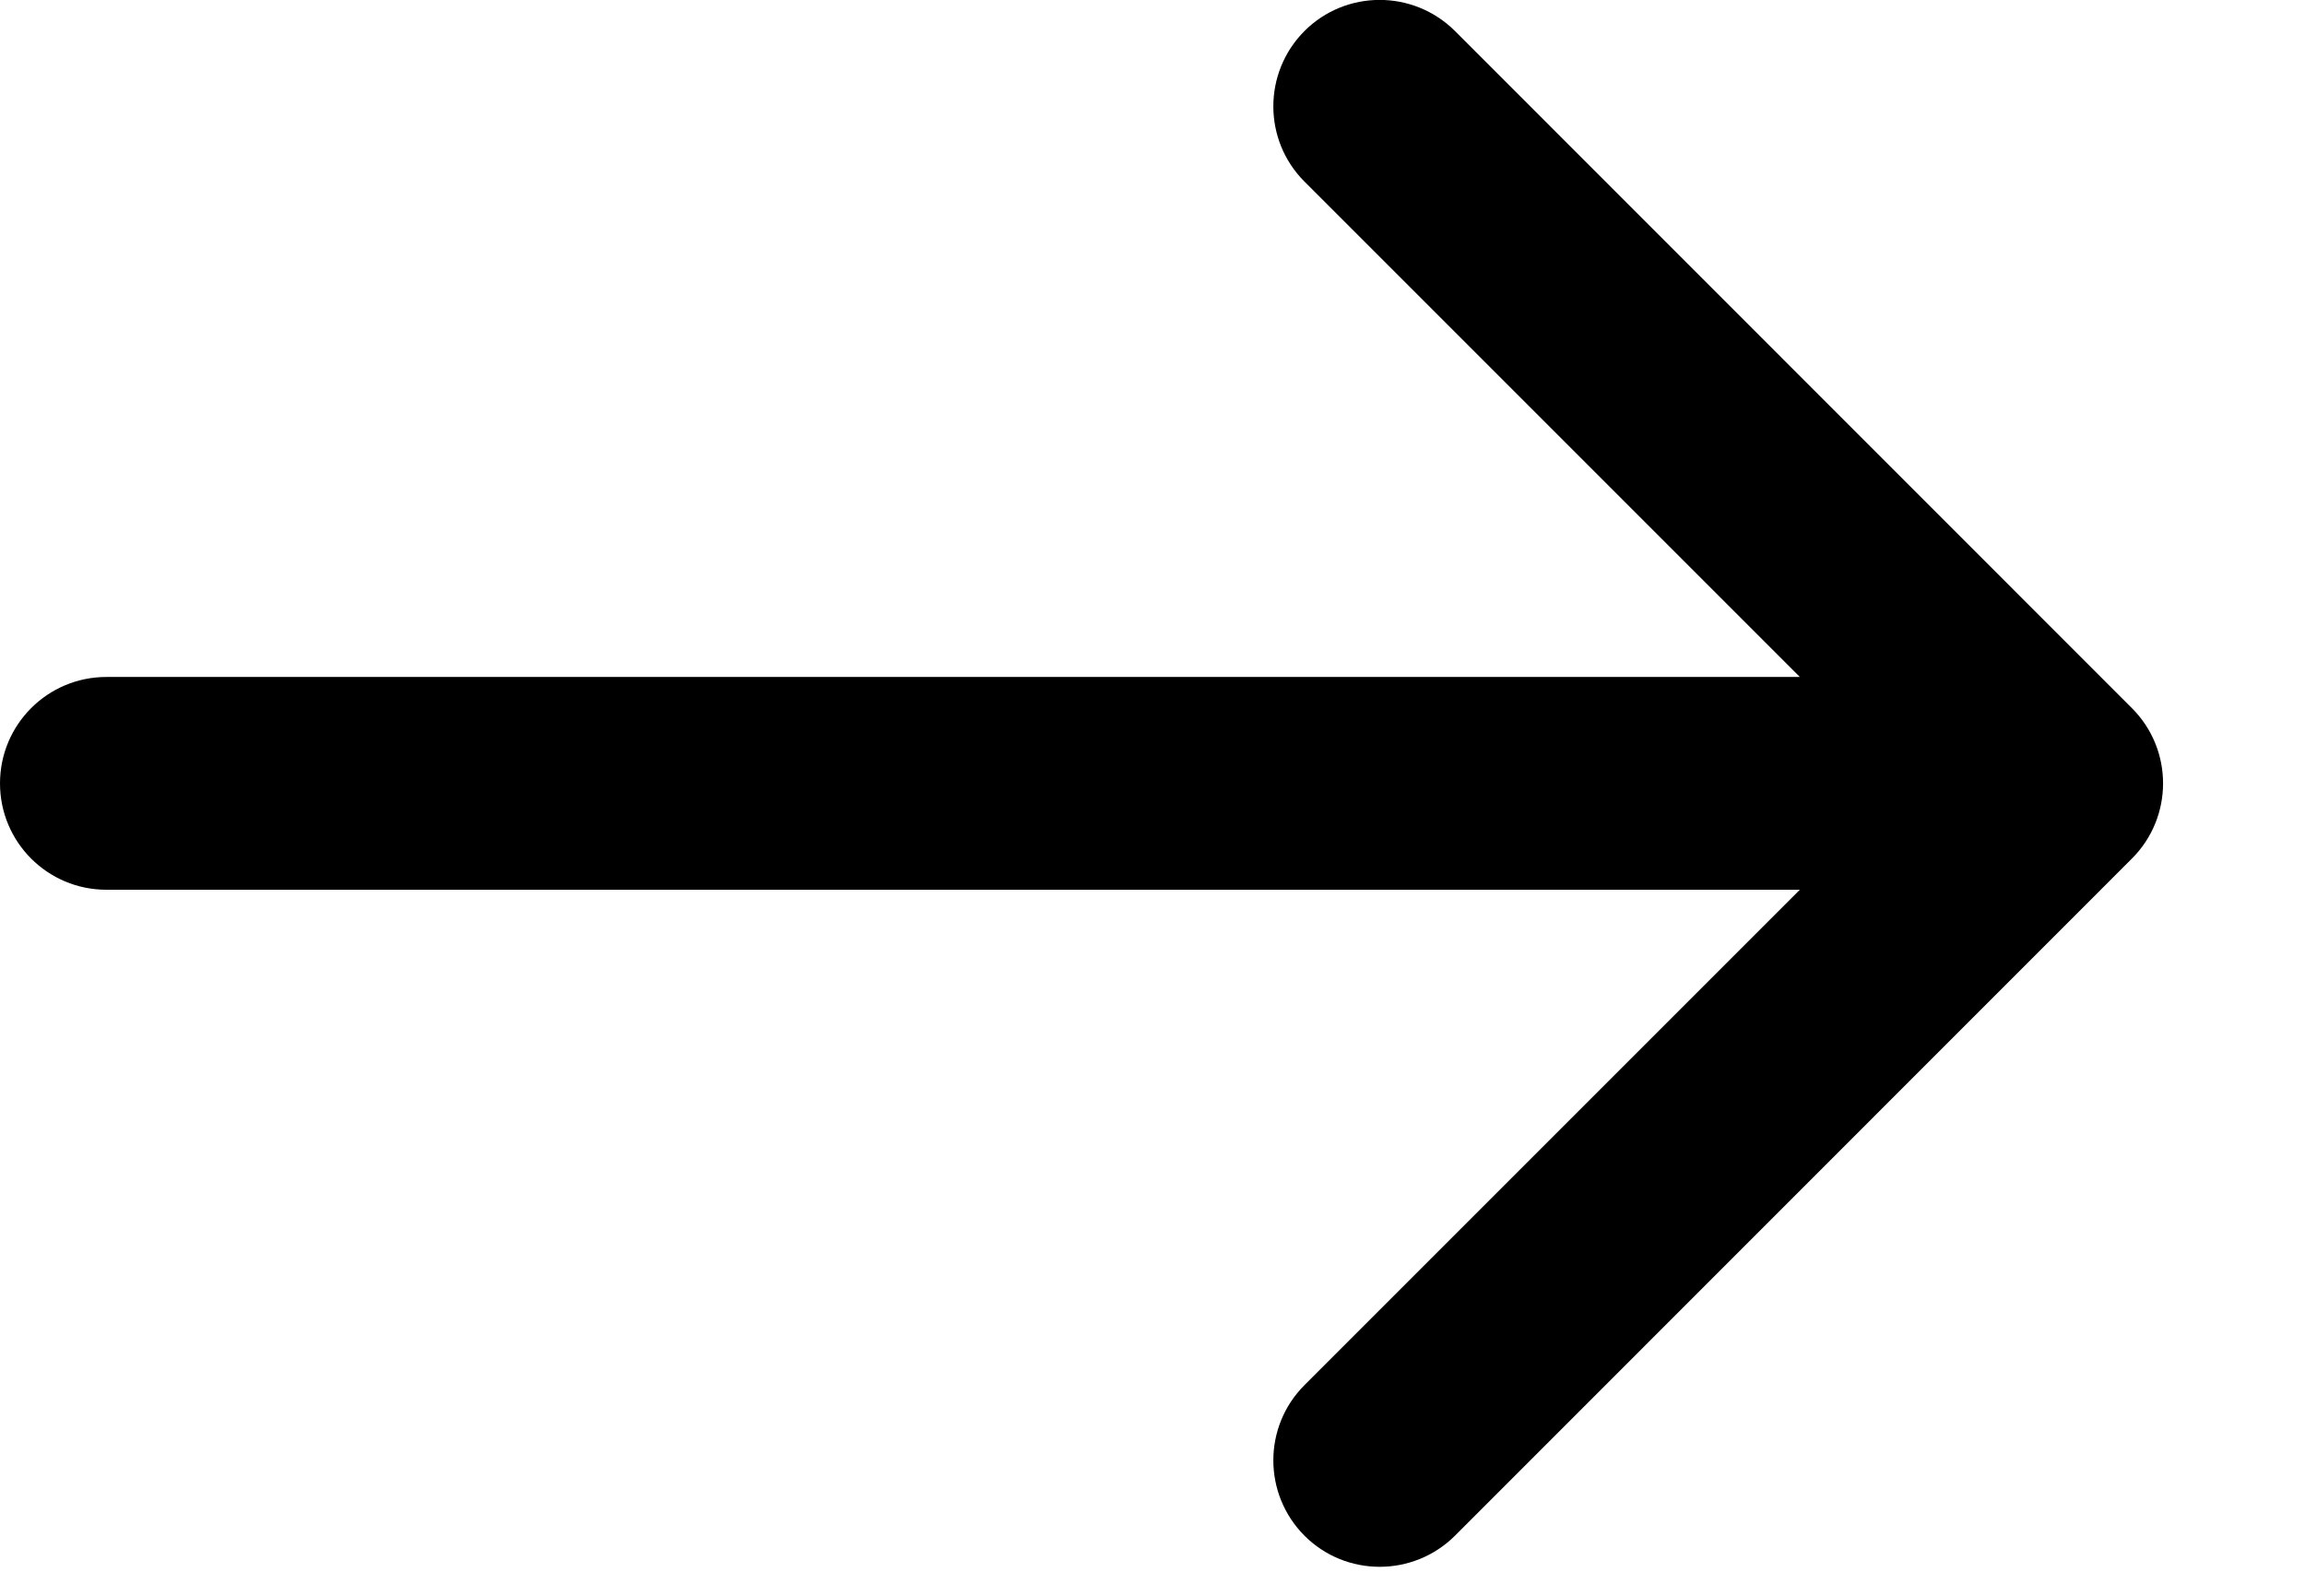 <svg width="13" height="9" viewBox="0 0 13 9" fill="none" xmlns="http://www.w3.org/2000/svg">
<path d="M0.6 3.818C0.268 3.818 -0 4.087 -0 4.418C-0 4.749 0.268 5.018 0.6 5.018L0.6 4.418L0.6 3.818ZM12.024 4.842C12.258 4.608 12.258 4.228 12.024 3.994L8.206 0.175C7.971 -0.059 7.591 -0.059 7.357 0.175C7.123 0.41 7.123 0.79 7.357 1.024L10.751 4.418L7.357 7.812C7.123 8.046 7.123 8.426 7.357 8.661C7.591 8.895 7.971 8.895 8.206 8.661L12.024 4.842ZM0.6 4.418L0.6 5.018L11.6 5.018L11.6 4.418L11.6 3.818L0.6 3.818L0.6 4.418Z" fill="black"/>
</svg>
